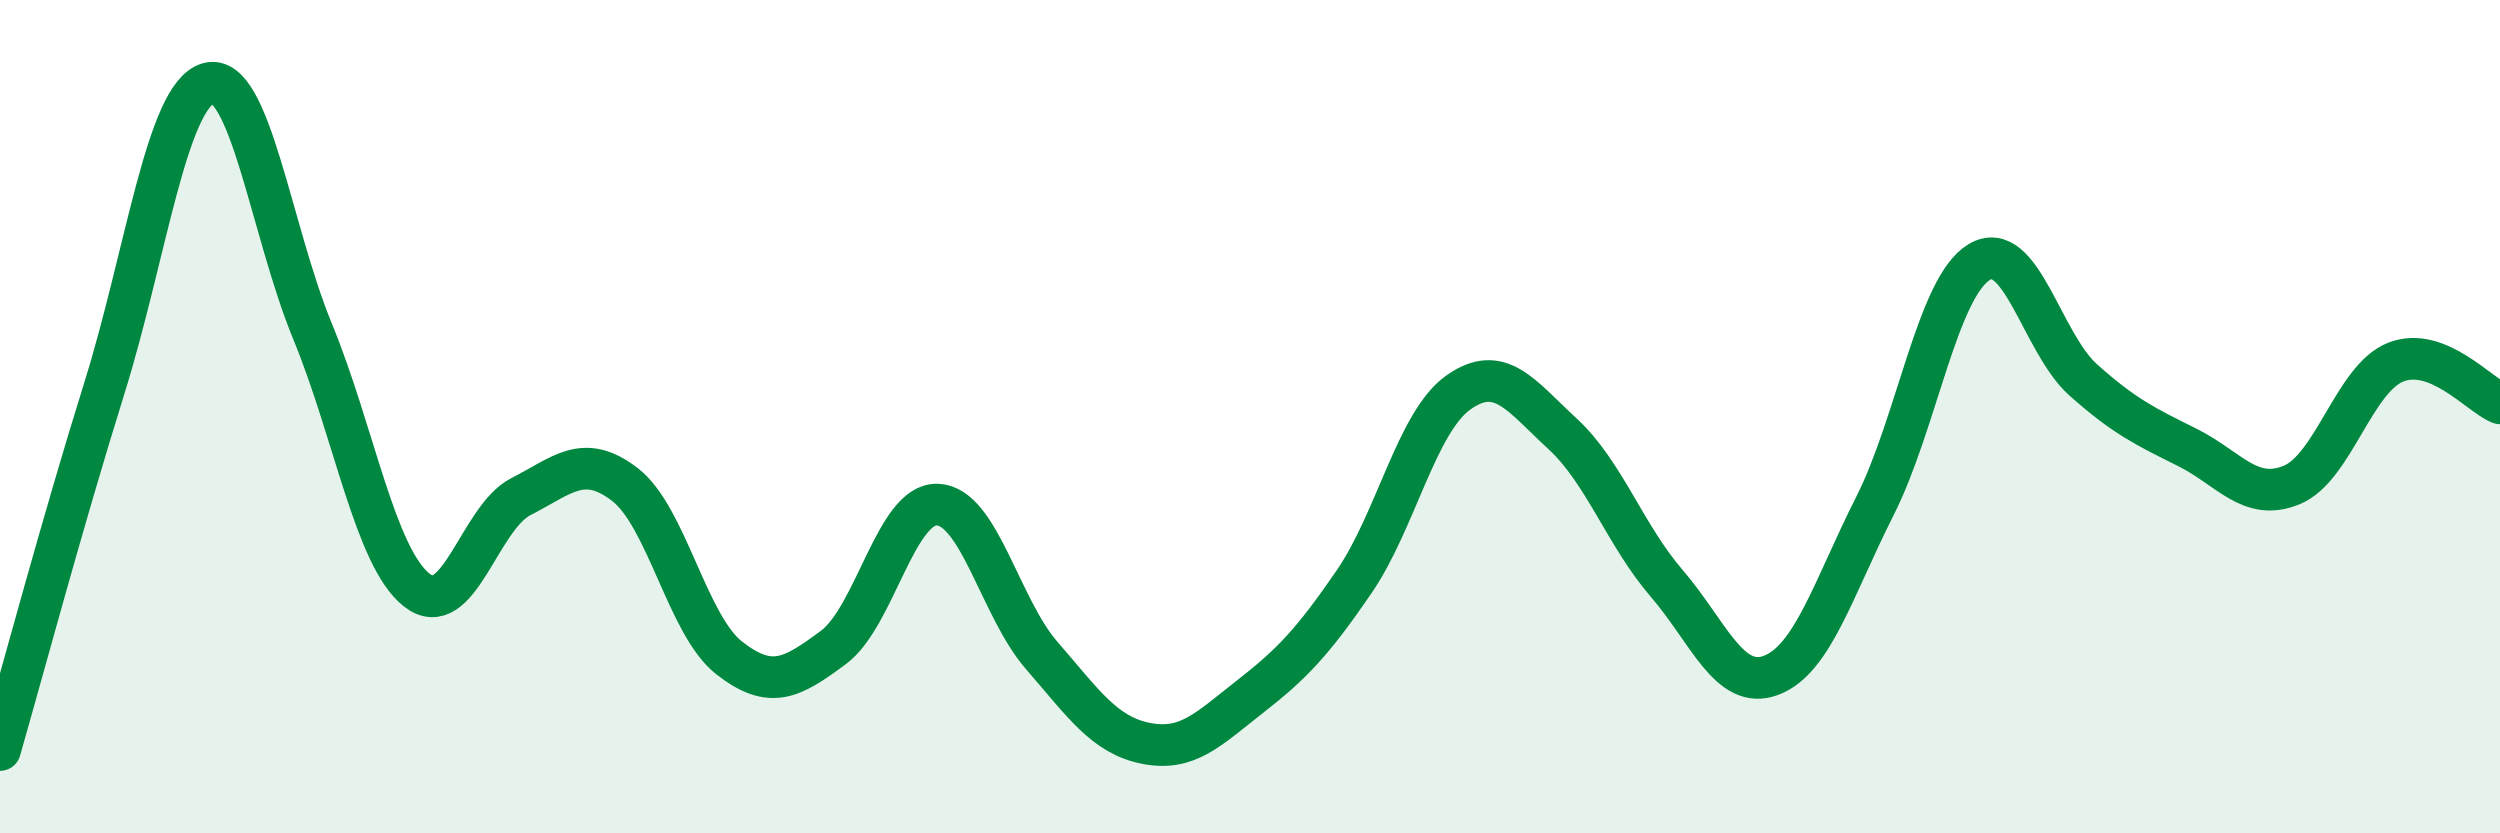 
    <svg width="60" height="20" viewBox="0 0 60 20" xmlns="http://www.w3.org/2000/svg">
      <path
        d="M 0,18 C 0.5,16.27 1.5,12.53 2.5,9.33 C 3.5,6.13 4,2.28 5,2 C 6,1.72 6.5,5.52 7.5,7.95 C 8.5,10.38 9,13.37 10,14.16 C 11,14.95 11.5,12.43 12.5,11.92 C 13.5,11.41 14,10.86 15,11.63 C 16,12.4 16.5,15.01 17.5,15.79 C 18.5,16.57 19,16.28 20,15.54 C 21,14.8 21.5,12.07 22.5,12.11 C 23.5,12.15 24,14.58 25,15.73 C 26,16.88 26.5,17.64 27.5,17.84 C 28.5,18.04 29,17.5 30,16.72 C 31,15.94 31.5,15.42 32.5,13.96 C 33.5,12.5 34,10.13 35,9.42 C 36,8.71 36.5,9.49 37.5,10.41 C 38.5,11.33 39,12.84 40,14 C 41,15.16 41.5,16.58 42.5,16.21 C 43.5,15.84 44,14.12 45,12.14 C 46,10.16 46.5,6.89 47.5,6.29 C 48.5,5.69 49,8.23 50,9.12 C 51,10.01 51.5,10.24 52.5,10.74 C 53.5,11.24 54,12.05 55,11.64 C 56,11.23 56.5,9.08 57.5,8.69 C 58.5,8.3 59.5,9.48 60,9.68L60 20L0 20Z"
        fill="#008740"
        opacity="0.1"
        stroke-linecap="round"
        stroke-linejoin="round"
      />
      <path
        d="M 0,18 C 0.5,16.27 1.5,12.53 2.5,9.33 C 3.5,6.13 4,2.28 5,2 C 6,1.72 6.5,5.52 7.5,7.95 C 8.5,10.38 9,13.37 10,14.16 C 11,14.95 11.5,12.43 12.5,11.92 C 13.5,11.41 14,10.86 15,11.63 C 16,12.4 16.5,15.01 17.5,15.79 C 18.5,16.57 19,16.28 20,15.54 C 21,14.8 21.5,12.07 22.5,12.11 C 23.5,12.15 24,14.58 25,15.73 C 26,16.88 26.5,17.64 27.5,17.84 C 28.5,18.04 29,17.5 30,16.72 C 31,15.94 31.5,15.42 32.5,13.96 C 33.5,12.5 34,10.13 35,9.42 C 36,8.71 36.5,9.49 37.5,10.41 C 38.5,11.33 39,12.84 40,14 C 41,15.16 41.5,16.58 42.5,16.21 C 43.5,15.84 44,14.12 45,12.14 C 46,10.16 46.5,6.89 47.5,6.29 C 48.5,5.69 49,8.23 50,9.12 C 51,10.01 51.5,10.24 52.5,10.74 C 53.5,11.24 54,12.05 55,11.64 C 56,11.23 56.5,9.08 57.5,8.69 C 58.5,8.3 59.5,9.48 60,9.68"
        stroke="#008740"
        stroke-width="1"
        fill="none"
        stroke-linecap="round"
        stroke-linejoin="round"
      />
    </svg>
  